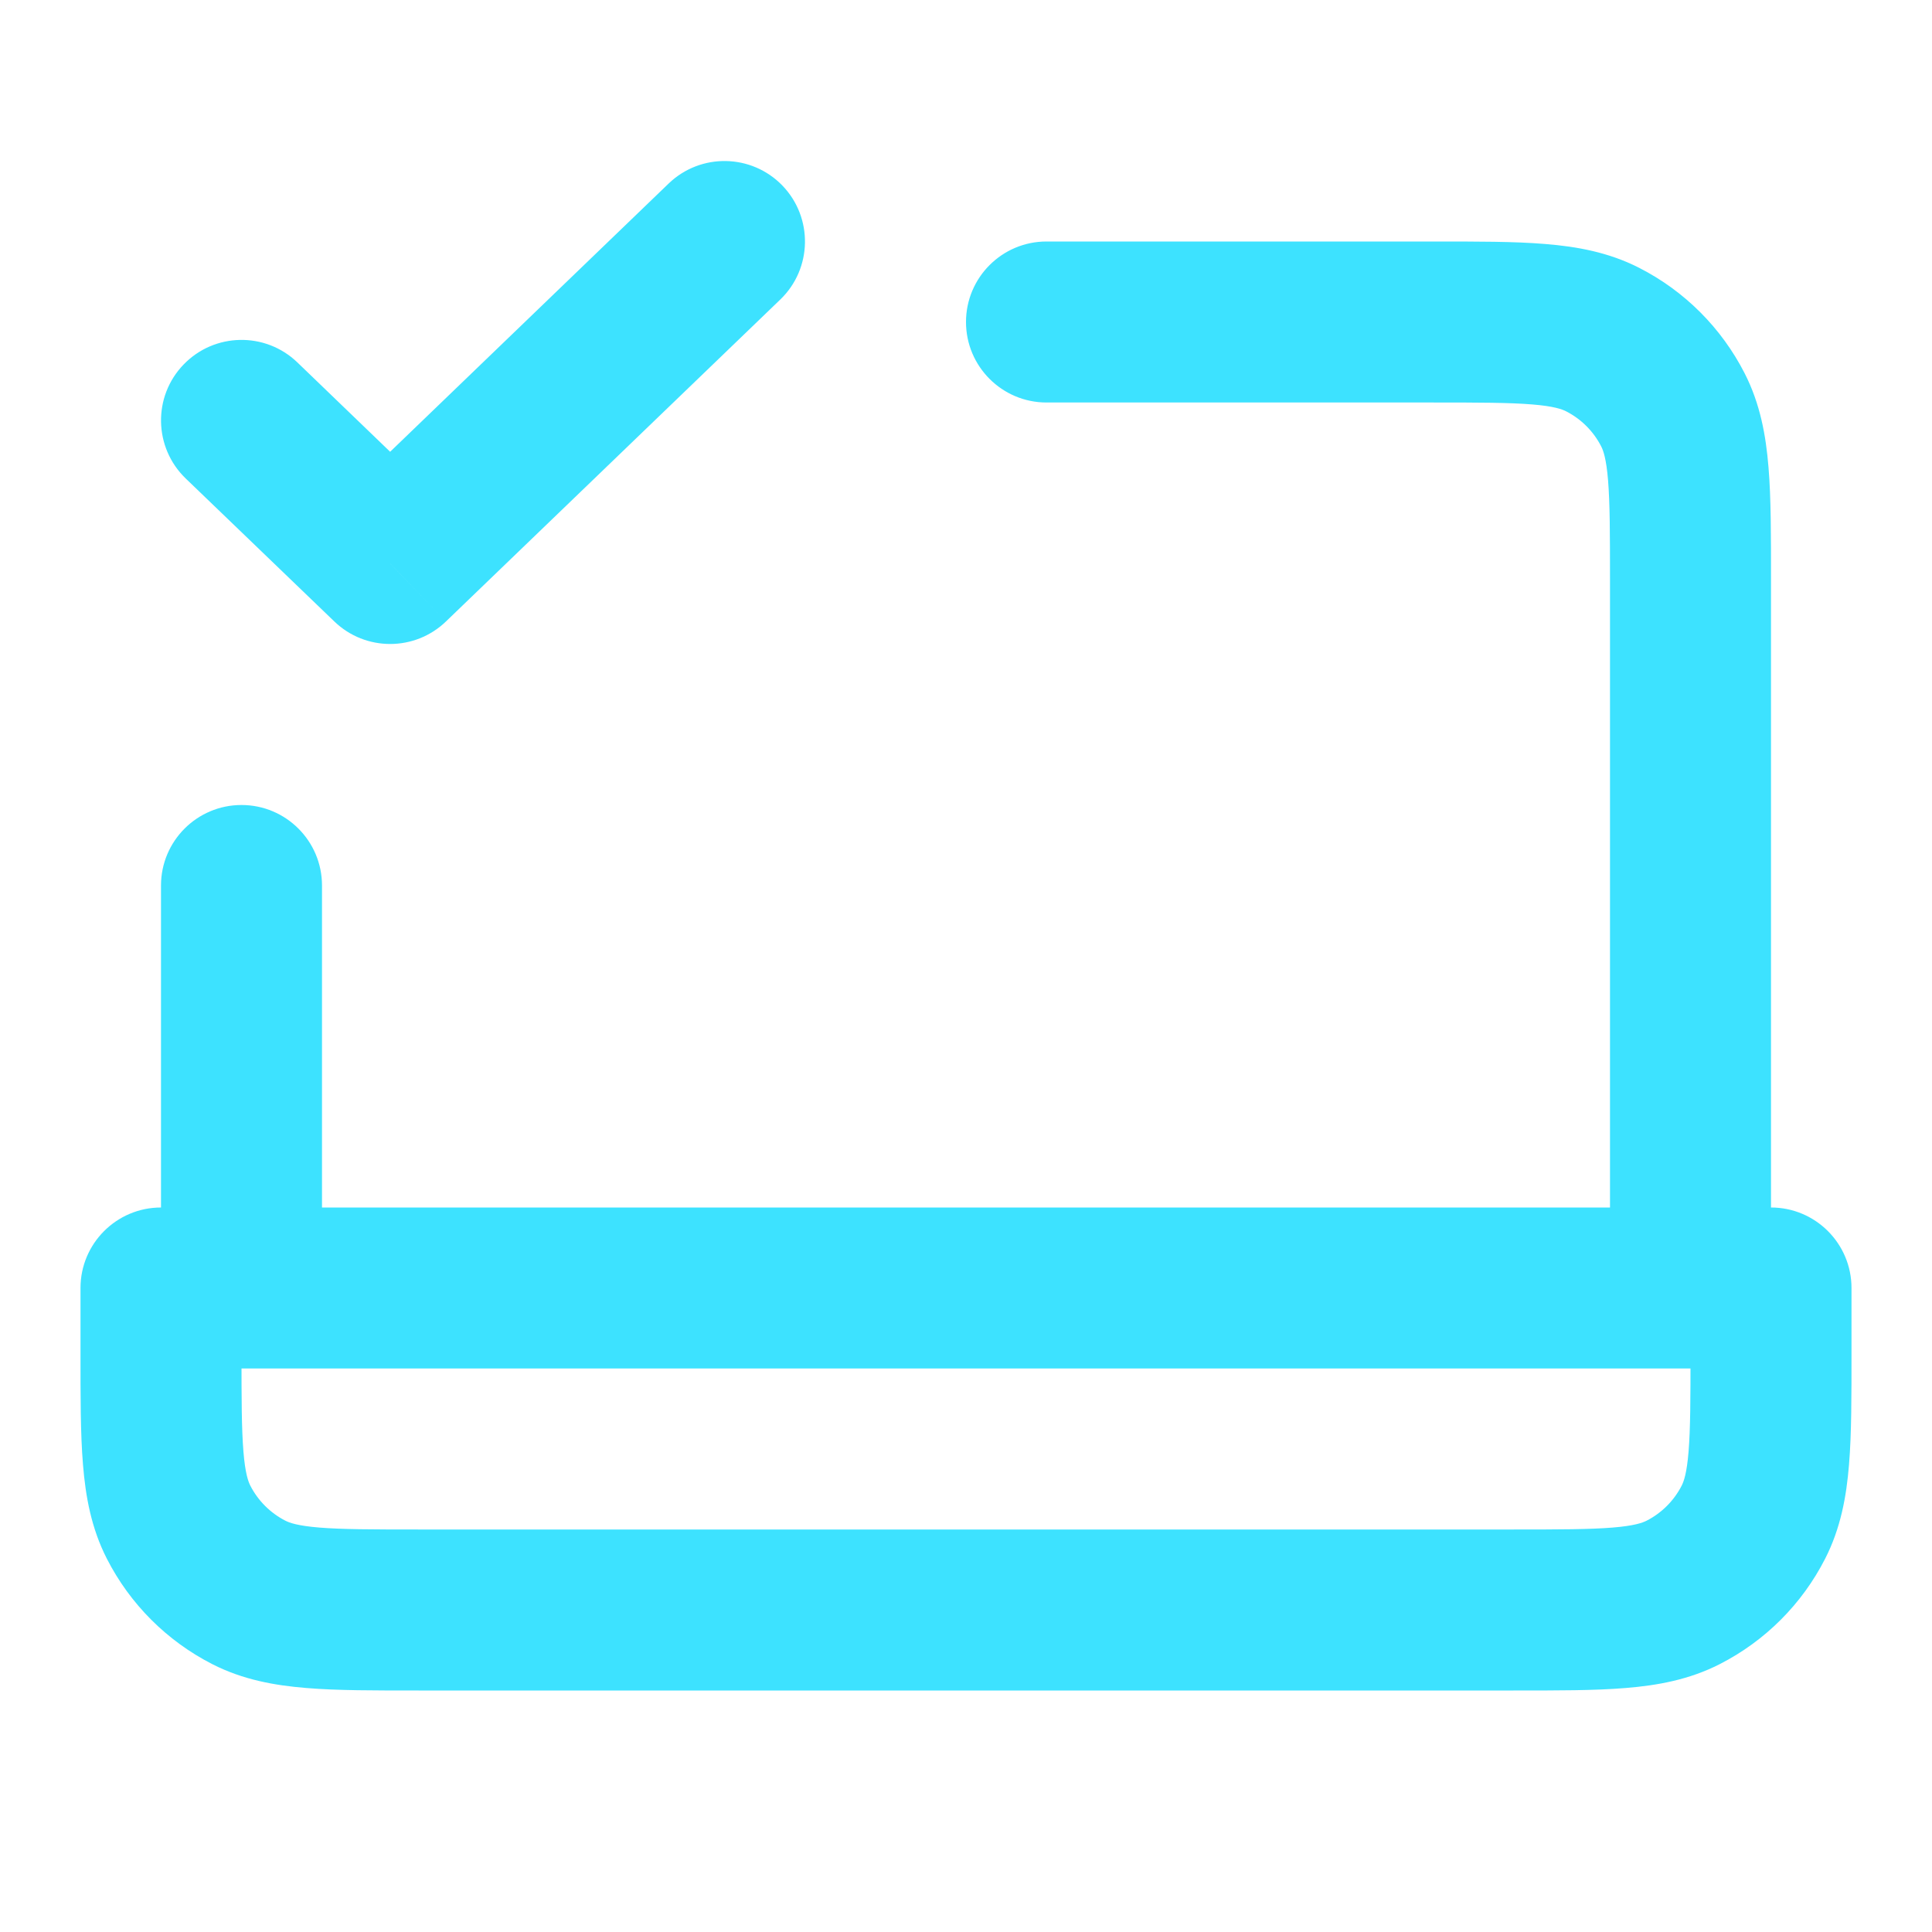 <svg xmlns="http://www.w3.org/2000/svg" width="800px" height="800px" viewBox="0 0 24 24" fill="none"><g id="SVGRepo_bgCarrier" stroke-width="0"></g><g id="SVGRepo_tracerCarrier" stroke-linecap="round" stroke-linejoin="round"></g><g id="SVGRepo_iconCarrier"><path d="M3.694 4.502C3.296 4.119 2.663 4.131 2.28 4.529C1.897 4.926 1.909 5.559 2.306 5.943L3.694 4.502ZM4.846 7L4.153 7.72C4.54 8.093 5.153 8.093 5.54 7.72L4.846 7ZM9.694 3.72C10.091 3.337 10.103 2.704 9.72 2.306C9.337 1.909 8.704 1.897 8.306 2.28L9.694 3.72ZM13 3C12.448 3 12 3.448 12 4C12 4.552 12.448 5 13 5V3ZM20 16C20 16.552 20.448 17 21 17C21.552 17 22 16.552 22 16H20ZM19.908 4.218L20.362 3.327L19.908 4.218ZM20.782 5.092L19.891 5.546V5.546L20.782 5.092ZM2 16C2 16.552 2.448 17 3 17C3.552 17 4 16.552 4 16H2ZM4 11C4 10.448 3.552 10 3 10C2.448 10 2 10.448 2 11H4ZM2 16V15C1.448 15 1 15.448 1 16H2ZM22 16H23C23 15.448 22.552 15 22 15V16ZM3.092 19.782L3.546 18.891L3.092 19.782ZM2.218 18.908L3.109 18.454L2.218 18.908ZM21.782 18.908L20.891 18.454L21.782 18.908ZM20.908 19.782L20.454 18.891L20.908 19.782ZM2.306 5.943L4.153 7.72L5.54 6.28L3.694 4.502L2.306 5.943ZM5.54 7.72L9.694 3.72L8.306 2.28L4.153 6.28L5.54 7.72ZM13 5H17.8V3H13V5ZM20 7.2V16H22V7.2H20ZM17.8 5C18.377 5 18.749 5.001 19.032 5.024C19.304 5.046 19.404 5.084 19.454 5.109L20.362 3.327C19.984 3.134 19.59 3.063 19.195 3.031C18.811 2.999 18.344 3 17.8 3V5ZM22 7.2C22 6.656 22.001 6.189 21.969 5.805C21.937 5.41 21.866 5.016 21.673 4.638L19.891 5.546C19.916 5.595 19.954 5.696 19.976 5.968C19.999 6.251 20 6.623 20 7.2H22ZM19.454 5.109C19.642 5.205 19.795 5.358 19.891 5.546L21.673 4.638C21.385 4.074 20.927 3.615 20.362 3.327L19.454 5.109ZM4 16V11H2V16H4ZM2 17H22V15H2V17ZM21 16V16.8H23V16H21ZM18.8 19H5.2V21H18.8V19ZM3 16.8V16H1V16.8H3ZM5.2 19C4.623 19 4.251 18.999 3.968 18.976C3.696 18.954 3.595 18.916 3.546 18.891L2.638 20.673C3.016 20.866 3.41 20.937 3.805 20.969C4.189 21.001 4.656 21 5.2 21V19ZM1 16.8C1 17.344 0.999 17.811 1.031 18.195C1.063 18.59 1.134 18.984 1.327 19.362L3.109 18.454C3.084 18.404 3.046 18.304 3.024 18.032C3.001 17.749 3 17.377 3 16.8H1ZM3.546 18.891C3.358 18.795 3.205 18.642 3.109 18.454L1.327 19.362C1.615 19.927 2.074 20.385 2.638 20.673L3.546 18.891ZM21 16.8C21 17.377 20.999 17.749 20.976 18.032C20.954 18.304 20.916 18.404 20.891 18.454L22.673 19.362C22.866 18.984 22.937 18.59 22.969 18.195C23.001 17.811 23 17.344 23 16.8H21ZM18.8 21C19.344 21 19.811 21.001 20.195 20.969C20.59 20.937 20.984 20.866 21.362 20.673L20.454 18.891C20.404 18.916 20.304 18.954 20.032 18.976C19.749 18.999 19.377 19 18.8 19V21ZM20.891 18.454C20.795 18.642 20.642 18.795 20.454 18.891L21.362 20.673C21.927 20.385 22.385 19.927 22.673 19.362L20.891 18.454Z" fill="#3DE2FF"></path></g></svg>